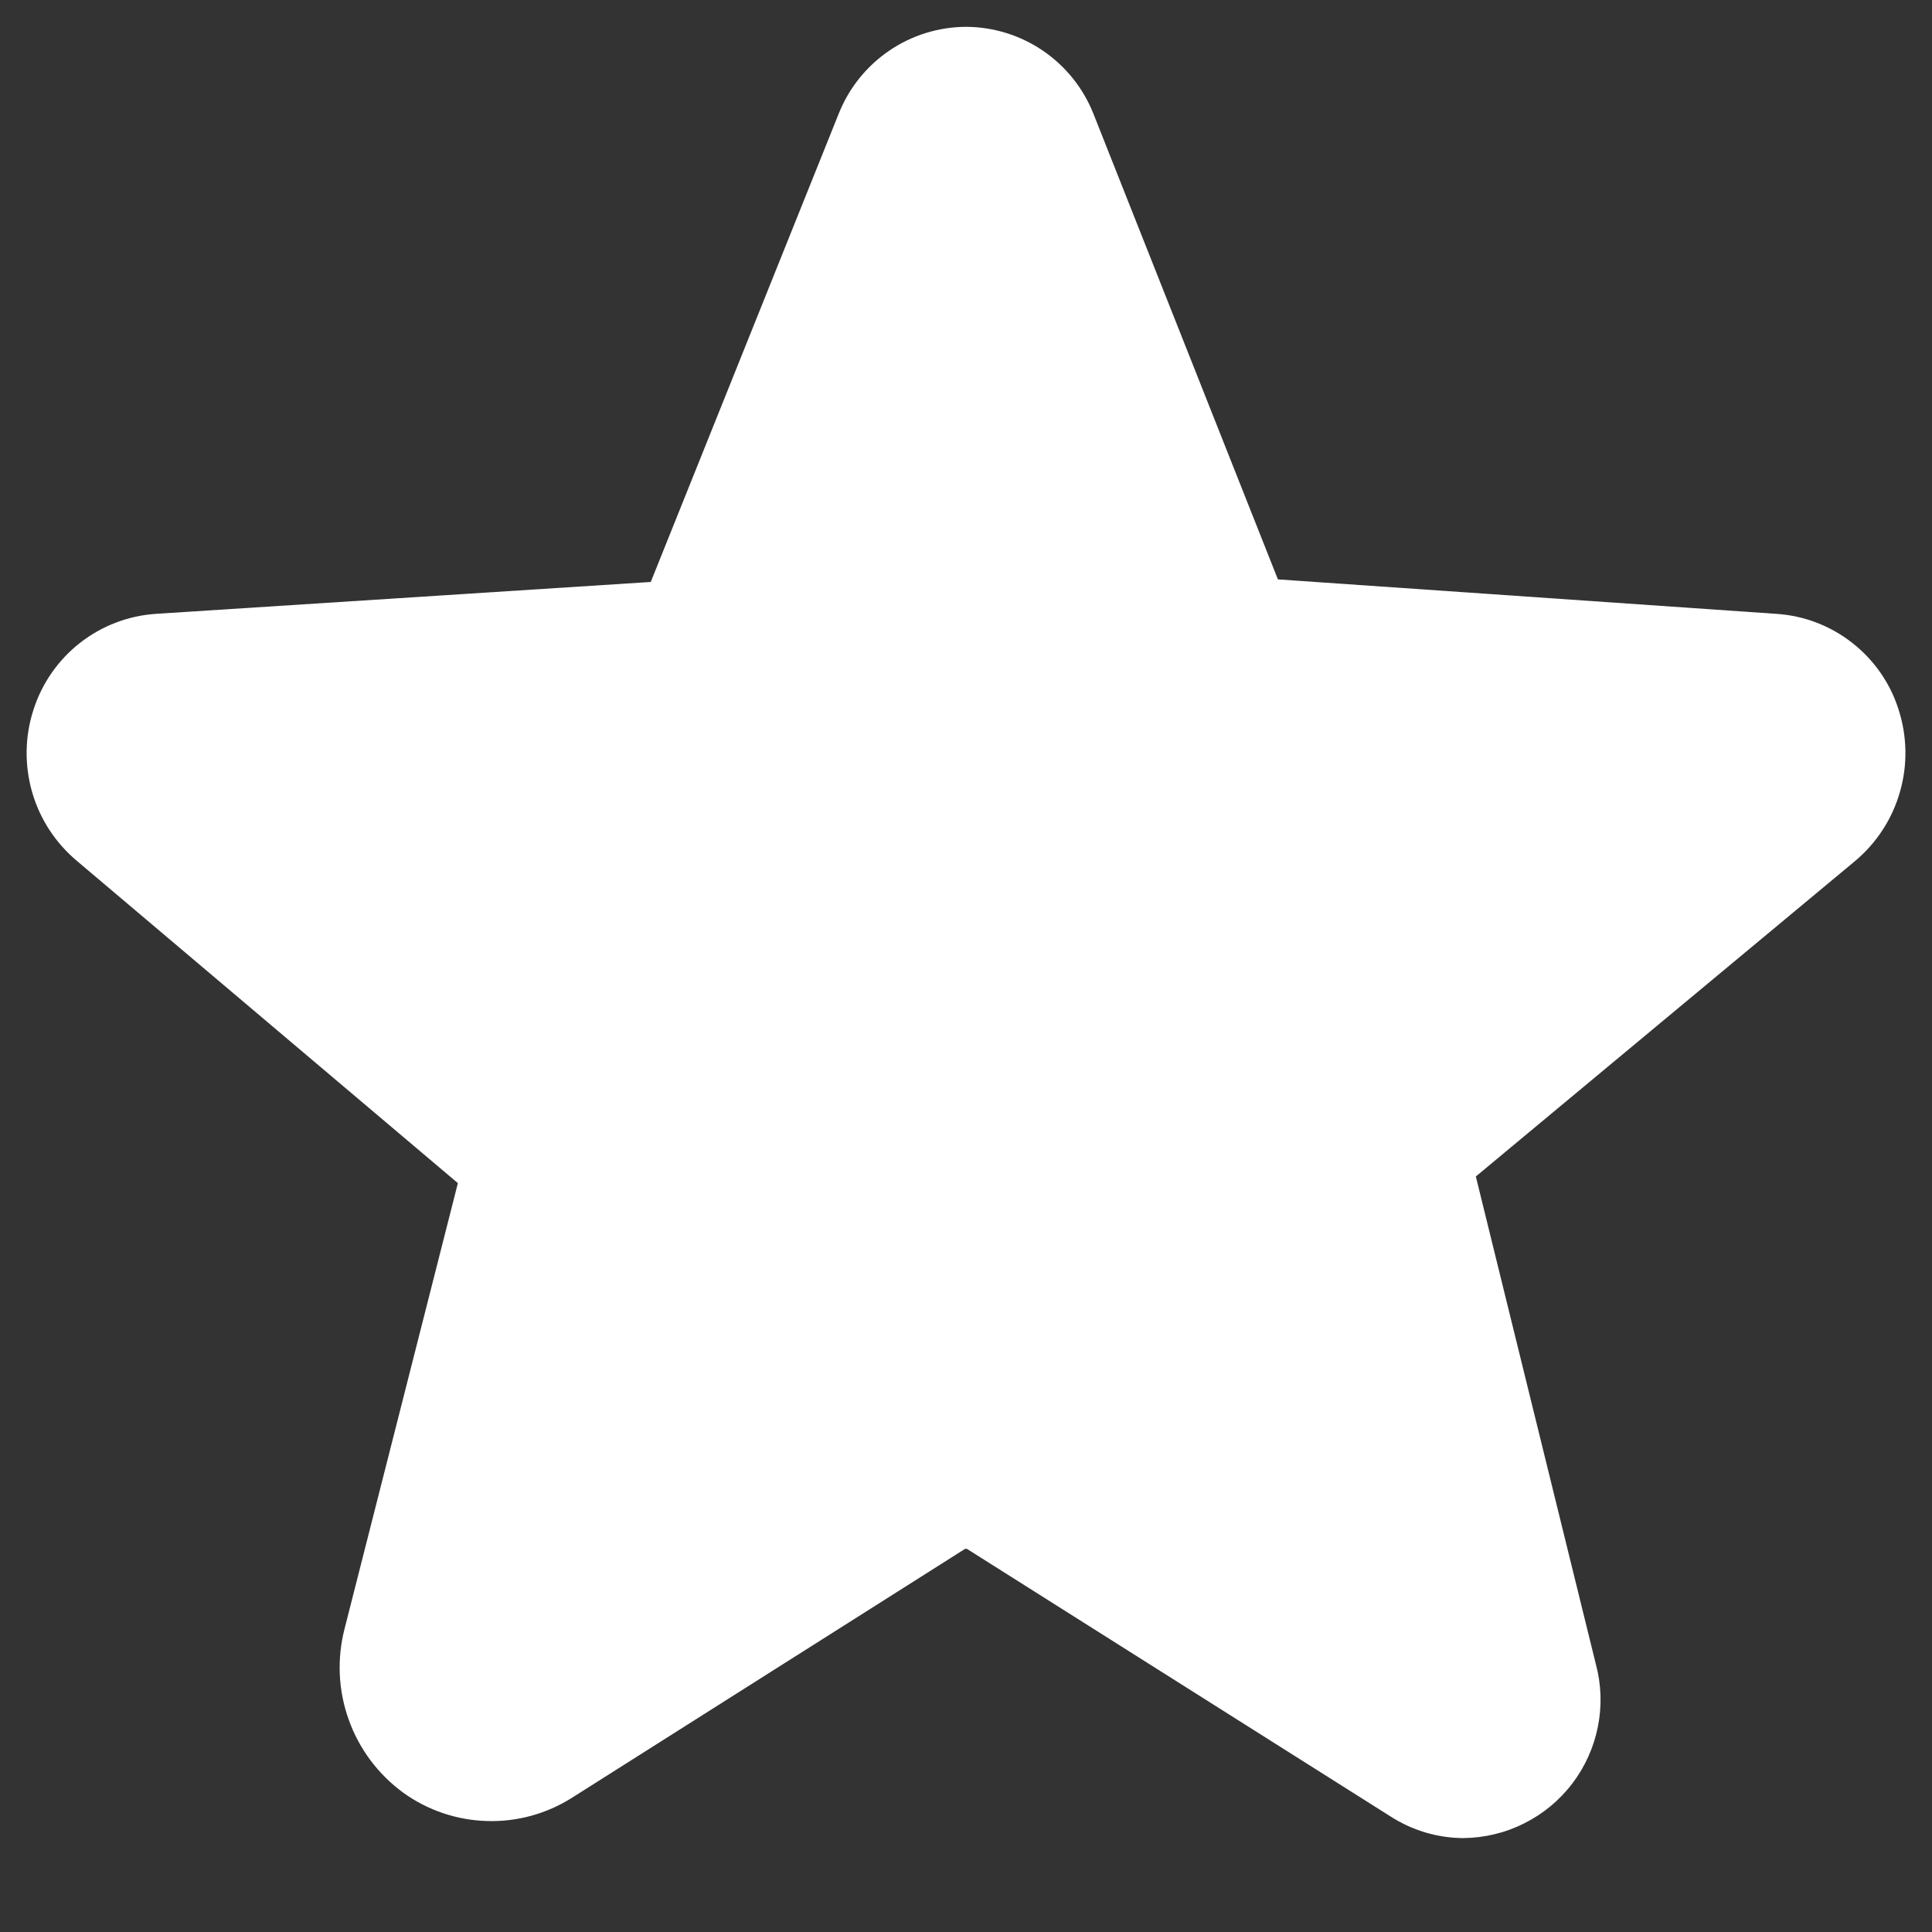 <svg width="18" height="18" viewBox="0 0 18 18" fill="none" xmlns="http://www.w3.org/2000/svg">
<rect x="0" y="0" width="18" height="18" fill="#333333" stroke="none"/>
<g clip-path="url(#clip0_1370_58)">
<path d="M17.688 6.609C17.61 6.363 17.459 6.147 17.255 5.988C17.052 5.829 16.805 5.735 16.547 5.719L11.906 5.398L10.188 1.062C10.094 0.824 9.931 0.619 9.719 0.474C9.507 0.329 9.257 0.251 9 0.25V0.25C8.744 0.251 8.493 0.329 8.282 0.474C8.07 0.619 7.907 0.824 7.813 1.062L6.063 5.422L1.453 5.719C1.196 5.736 0.95 5.83 0.746 5.989C0.543 6.148 0.392 6.364 0.313 6.609C0.231 6.859 0.227 7.127 0.299 7.379C0.371 7.631 0.518 7.855 0.719 8.023L4.266 11.023L3.211 15.172C3.138 15.453 3.151 15.749 3.249 16.022C3.346 16.295 3.524 16.532 3.758 16.703C3.985 16.866 4.256 16.958 4.536 16.966C4.816 16.975 5.092 16.899 5.328 16.75L8.992 14.43H9.008L12.953 16.922C13.156 17.053 13.392 17.124 13.633 17.125C13.83 17.123 14.024 17.077 14.2 16.988C14.377 16.9 14.53 16.773 14.649 16.616C14.769 16.459 14.85 16.277 14.888 16.083C14.926 15.89 14.919 15.69 14.867 15.5L13.75 10.961L17.282 8.023C17.483 7.855 17.629 7.631 17.701 7.379C17.774 7.127 17.769 6.859 17.688 6.609Z" fill="white"/>
</g>
<defs>
<clipPath id="clip0_1370_58">
<rect width="18" height="18" fill="white"/>
</clipPath>
</defs>
</svg>
